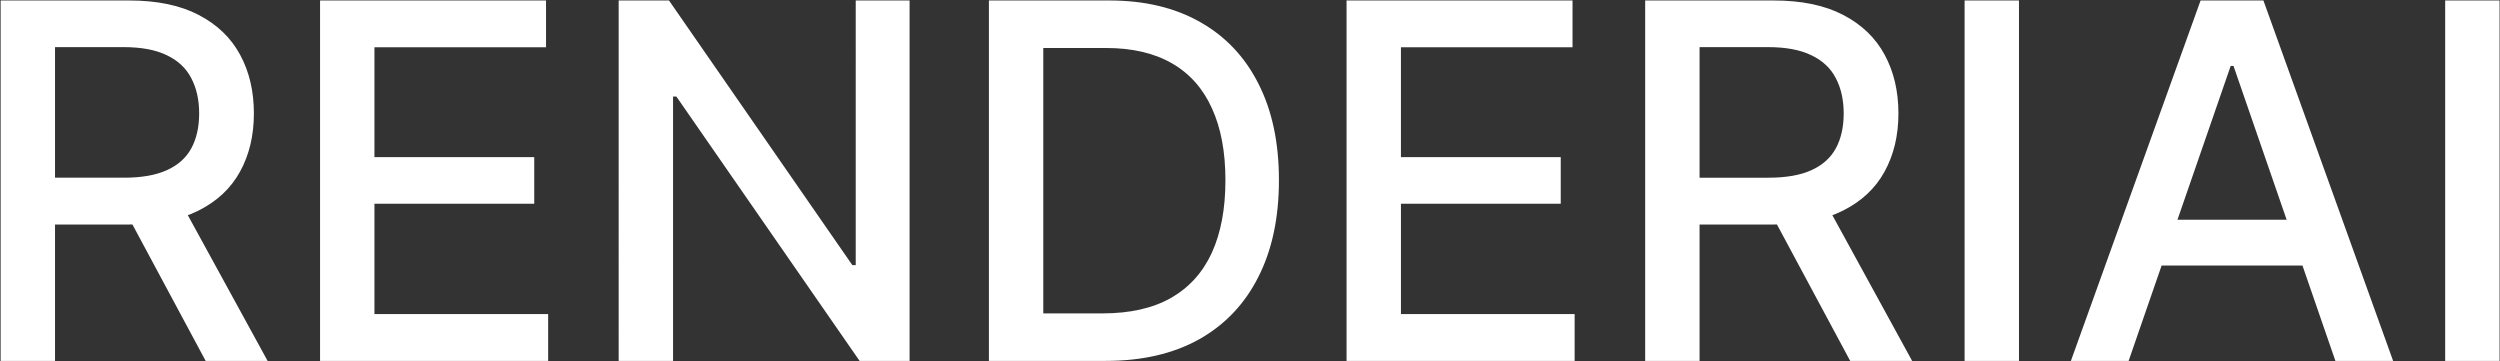<svg xmlns="http://www.w3.org/2000/svg" width="2631" height="380" fill="none"><rect width="100%" height="100%" fill="#333333" stroke="none"/><path fill="#fff" d="M.672 379.813V.501h135.205c29.386 0 53.773 5.063 73.158 15.188 19.509 10.124 34.079 24.139 43.71 42.042 9.631 17.78 14.446 38.34 14.446 61.676 0 23.213-4.877 43.648-14.631 61.305-9.631 17.533-24.201 31.177-43.71 40.931-19.386 9.755-43.772 14.632-73.159 14.632H33.27v-49.266h97.235c18.522 0 33.585-2.655 45.192-7.964 11.73-5.31 20.311-13.027 25.744-23.152 5.433-10.125 8.15-22.287 8.15-36.486 0-14.323-2.779-26.732-8.335-37.228-5.433-10.495-14.014-18.52-25.744-24.077-11.607-5.68-26.856-8.52-45.747-8.52H57.903v330.231H.673Zm187.249-171.135 93.717 171.135h-65.195l-91.864-171.135h63.342Zm148.91 171.135V.501h237.811v49.266H394.061V165.34h168.171v49.081H394.061v116.127h182.803v49.266H336.831ZM957.241.501v379.312h-52.6L711.837 101.626h-3.519v278.187h-57.23V.501h52.97l192.99 278.558h3.519V.501h56.674Zm206.279 379.312h-122.79V.501h126.68c37.17 0 69.08 7.594 95.75 22.781 26.67 15.064 47.11 36.734 61.31 65.01 14.32 28.151 21.48 61.921 21.48 101.31 0 39.511-7.22 73.467-21.67 101.866-14.32 28.399-35.06 50.254-62.23 65.565-27.16 15.187-60.01 22.78-98.53 22.78Zm-65.56-50.007h62.41c28.89 0 52.91-5.432 72.05-16.298 19.14-10.989 33.46-26.856 42.97-47.599 9.51-20.867 14.26-46.303 14.26-76.307 0-29.758-4.75-55.008-14.26-75.752-9.39-20.743-23.4-36.486-42.05-47.228-18.64-10.743-41.79-16.114-69.45-16.114h-65.93v279.298Zm319.16 50.007V.501h237.81v49.266h-180.58V165.34h168.17v49.081h-168.17v116.127h182.8v49.266h-240.03Zm314.26 0V.501h135.2c29.39 0 53.77 5.063 73.16 15.188 19.51 10.124 34.08 24.139 43.71 42.042 9.63 17.78 14.45 38.34 14.45 61.676 0 23.213-4.88 43.648-14.64 61.305-9.63 17.533-24.2 31.177-43.71 40.931-19.38 9.755-43.77 14.632-73.15 14.632h-102.43v-49.266h97.24c18.52 0 33.59-2.655 45.19-7.964 11.73-5.31 20.31-13.027 25.75-23.152 5.43-10.125 8.15-22.287 8.15-36.486 0-14.323-2.78-26.732-8.34-37.228-5.43-10.495-14.01-18.52-25.74-24.077-11.61-5.68-26.86-8.52-45.75-8.52h-71.86v330.231h-57.23Zm187.25-171.135 93.71 171.135h-65.19l-91.87-171.135h63.35ZM2124.77.501v379.312h-57.23V.501h57.23Zm115.38 379.312h-60.75L2315.9.501h66.12l136.5 379.312h-60.74L2350.54 69.4h-2.97l-107.42 310.413Zm10.19-148.539h197.06v48.155h-197.06v-48.155ZM2630.53.501v379.312h-57.23V.501h57.23Z"/></svg>